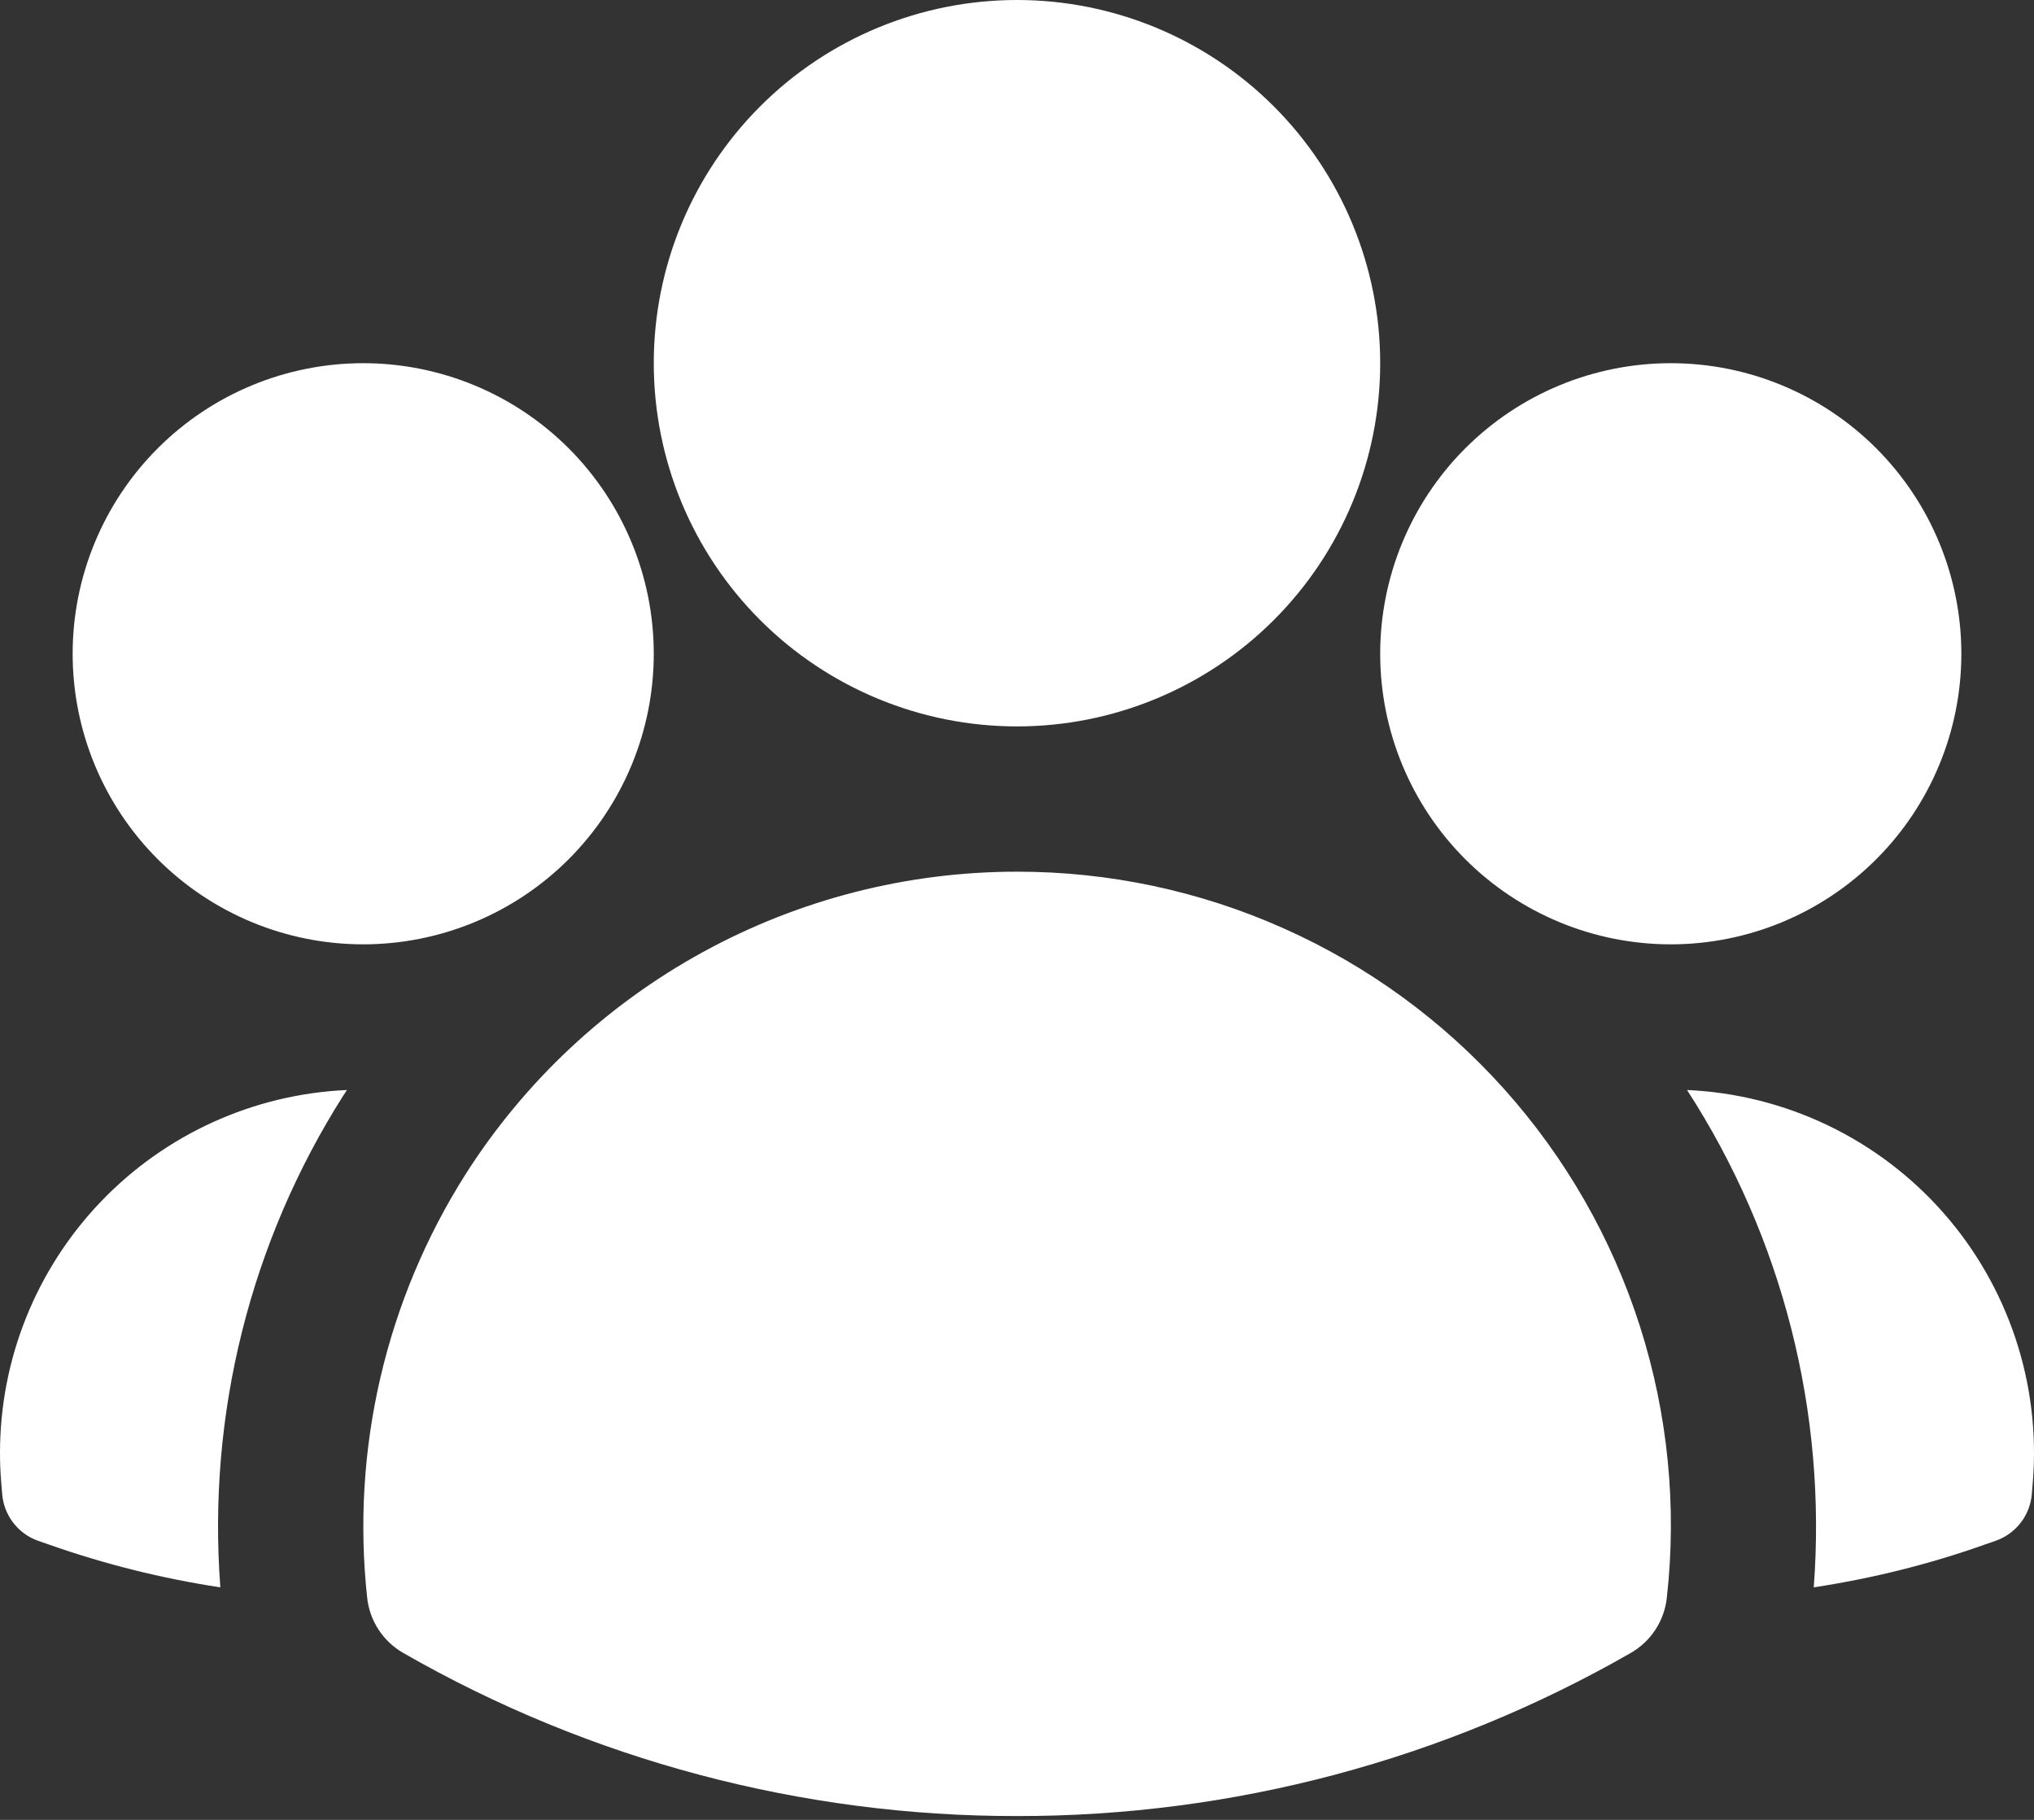 <?xml version="1.0" encoding="UTF-8"?> <svg xmlns="http://www.w3.org/2000/svg" width="57" height="51" viewBox="0 0 57 51" fill="none"><rect x="0" y="0" width="57" height="51" fill="#333333" stroke="none"/><path fill-rule="evenodd" clip-rule="evenodd" d="M18.321 10.178C18.321 7.479 19.394 4.89 21.302 2.981C23.211 1.072 25.8 0 28.5 0C31.199 0 33.788 1.072 35.697 2.981C37.606 4.89 38.678 7.479 38.678 10.178C38.678 12.878 37.606 15.467 35.697 17.376C33.788 19.285 31.199 20.357 28.5 20.357C25.8 20.357 23.211 19.285 21.302 17.376C19.394 15.467 18.321 12.878 18.321 10.178ZM38.678 18.321C38.678 16.162 39.536 14.091 41.063 12.563C42.59 11.036 44.662 10.178 46.821 10.178C48.981 10.178 51.052 11.036 52.579 12.563C54.106 14.091 54.964 16.162 54.964 18.321C54.964 20.481 54.106 22.552 52.579 24.079C51.052 25.606 48.981 26.464 46.821 26.464C44.662 26.464 42.59 25.606 41.063 24.079C39.536 22.552 38.678 20.481 38.678 18.321ZM2.036 18.321C2.036 16.162 2.894 14.091 4.421 12.563C5.948 11.036 8.019 10.178 10.178 10.178C12.338 10.178 14.409 11.036 15.936 12.563C17.463 14.091 18.321 16.162 18.321 18.321C18.321 20.481 17.463 22.552 15.936 24.079C14.409 25.606 12.338 26.464 10.178 26.464C8.019 26.464 5.948 25.606 4.421 24.079C2.894 22.552 2.036 20.481 2.036 18.321ZM13.056 32.892C14.712 30.297 16.995 28.162 19.694 26.683C22.393 25.203 25.422 24.428 28.5 24.428C31.078 24.426 33.627 24.968 35.981 26.02C38.336 27.071 40.441 28.607 42.16 30.529C43.879 32.45 45.173 34.712 45.957 37.168C46.741 39.624 46.998 42.218 46.71 44.78C46.675 45.098 46.565 45.404 46.389 45.672C46.214 45.94 45.978 46.162 45.7 46.322C40.466 49.325 34.535 50.901 28.5 50.893C22.465 50.901 16.534 49.325 11.3 46.322C11.022 46.162 10.786 45.94 10.61 45.672C10.435 45.404 10.325 45.098 10.29 44.78C9.837 40.618 10.812 36.426 13.056 32.892Z" fill="white"></path><path d="M9.723 30.546L9.625 30.695C7.017 34.799 5.807 39.636 6.175 44.484C4.544 44.236 2.94 43.837 1.384 43.289L1.072 43.181C0.793 43.083 0.549 42.906 0.369 42.671C0.189 42.436 0.082 42.154 0.06 41.859L0.033 41.531C0.011 41.257 0 40.985 0 40.714C0 38.093 1.011 35.574 2.822 33.68C4.633 31.786 7.105 30.663 9.723 30.546ZM50.828 44.484C51.199 39.575 49.952 34.679 47.277 30.546C48.643 30.607 49.982 30.943 51.215 31.533C52.449 32.123 53.55 32.956 54.455 33.981C55.359 35.006 56.047 36.203 56.479 37.5C56.911 38.797 57.077 40.168 56.967 41.531L56.94 41.859C56.918 42.154 56.81 42.435 56.63 42.669C56.45 42.904 56.206 43.08 55.928 43.178L55.615 43.287C54.076 43.833 52.48 44.232 50.828 44.484Z" fill="white"></path></svg> 